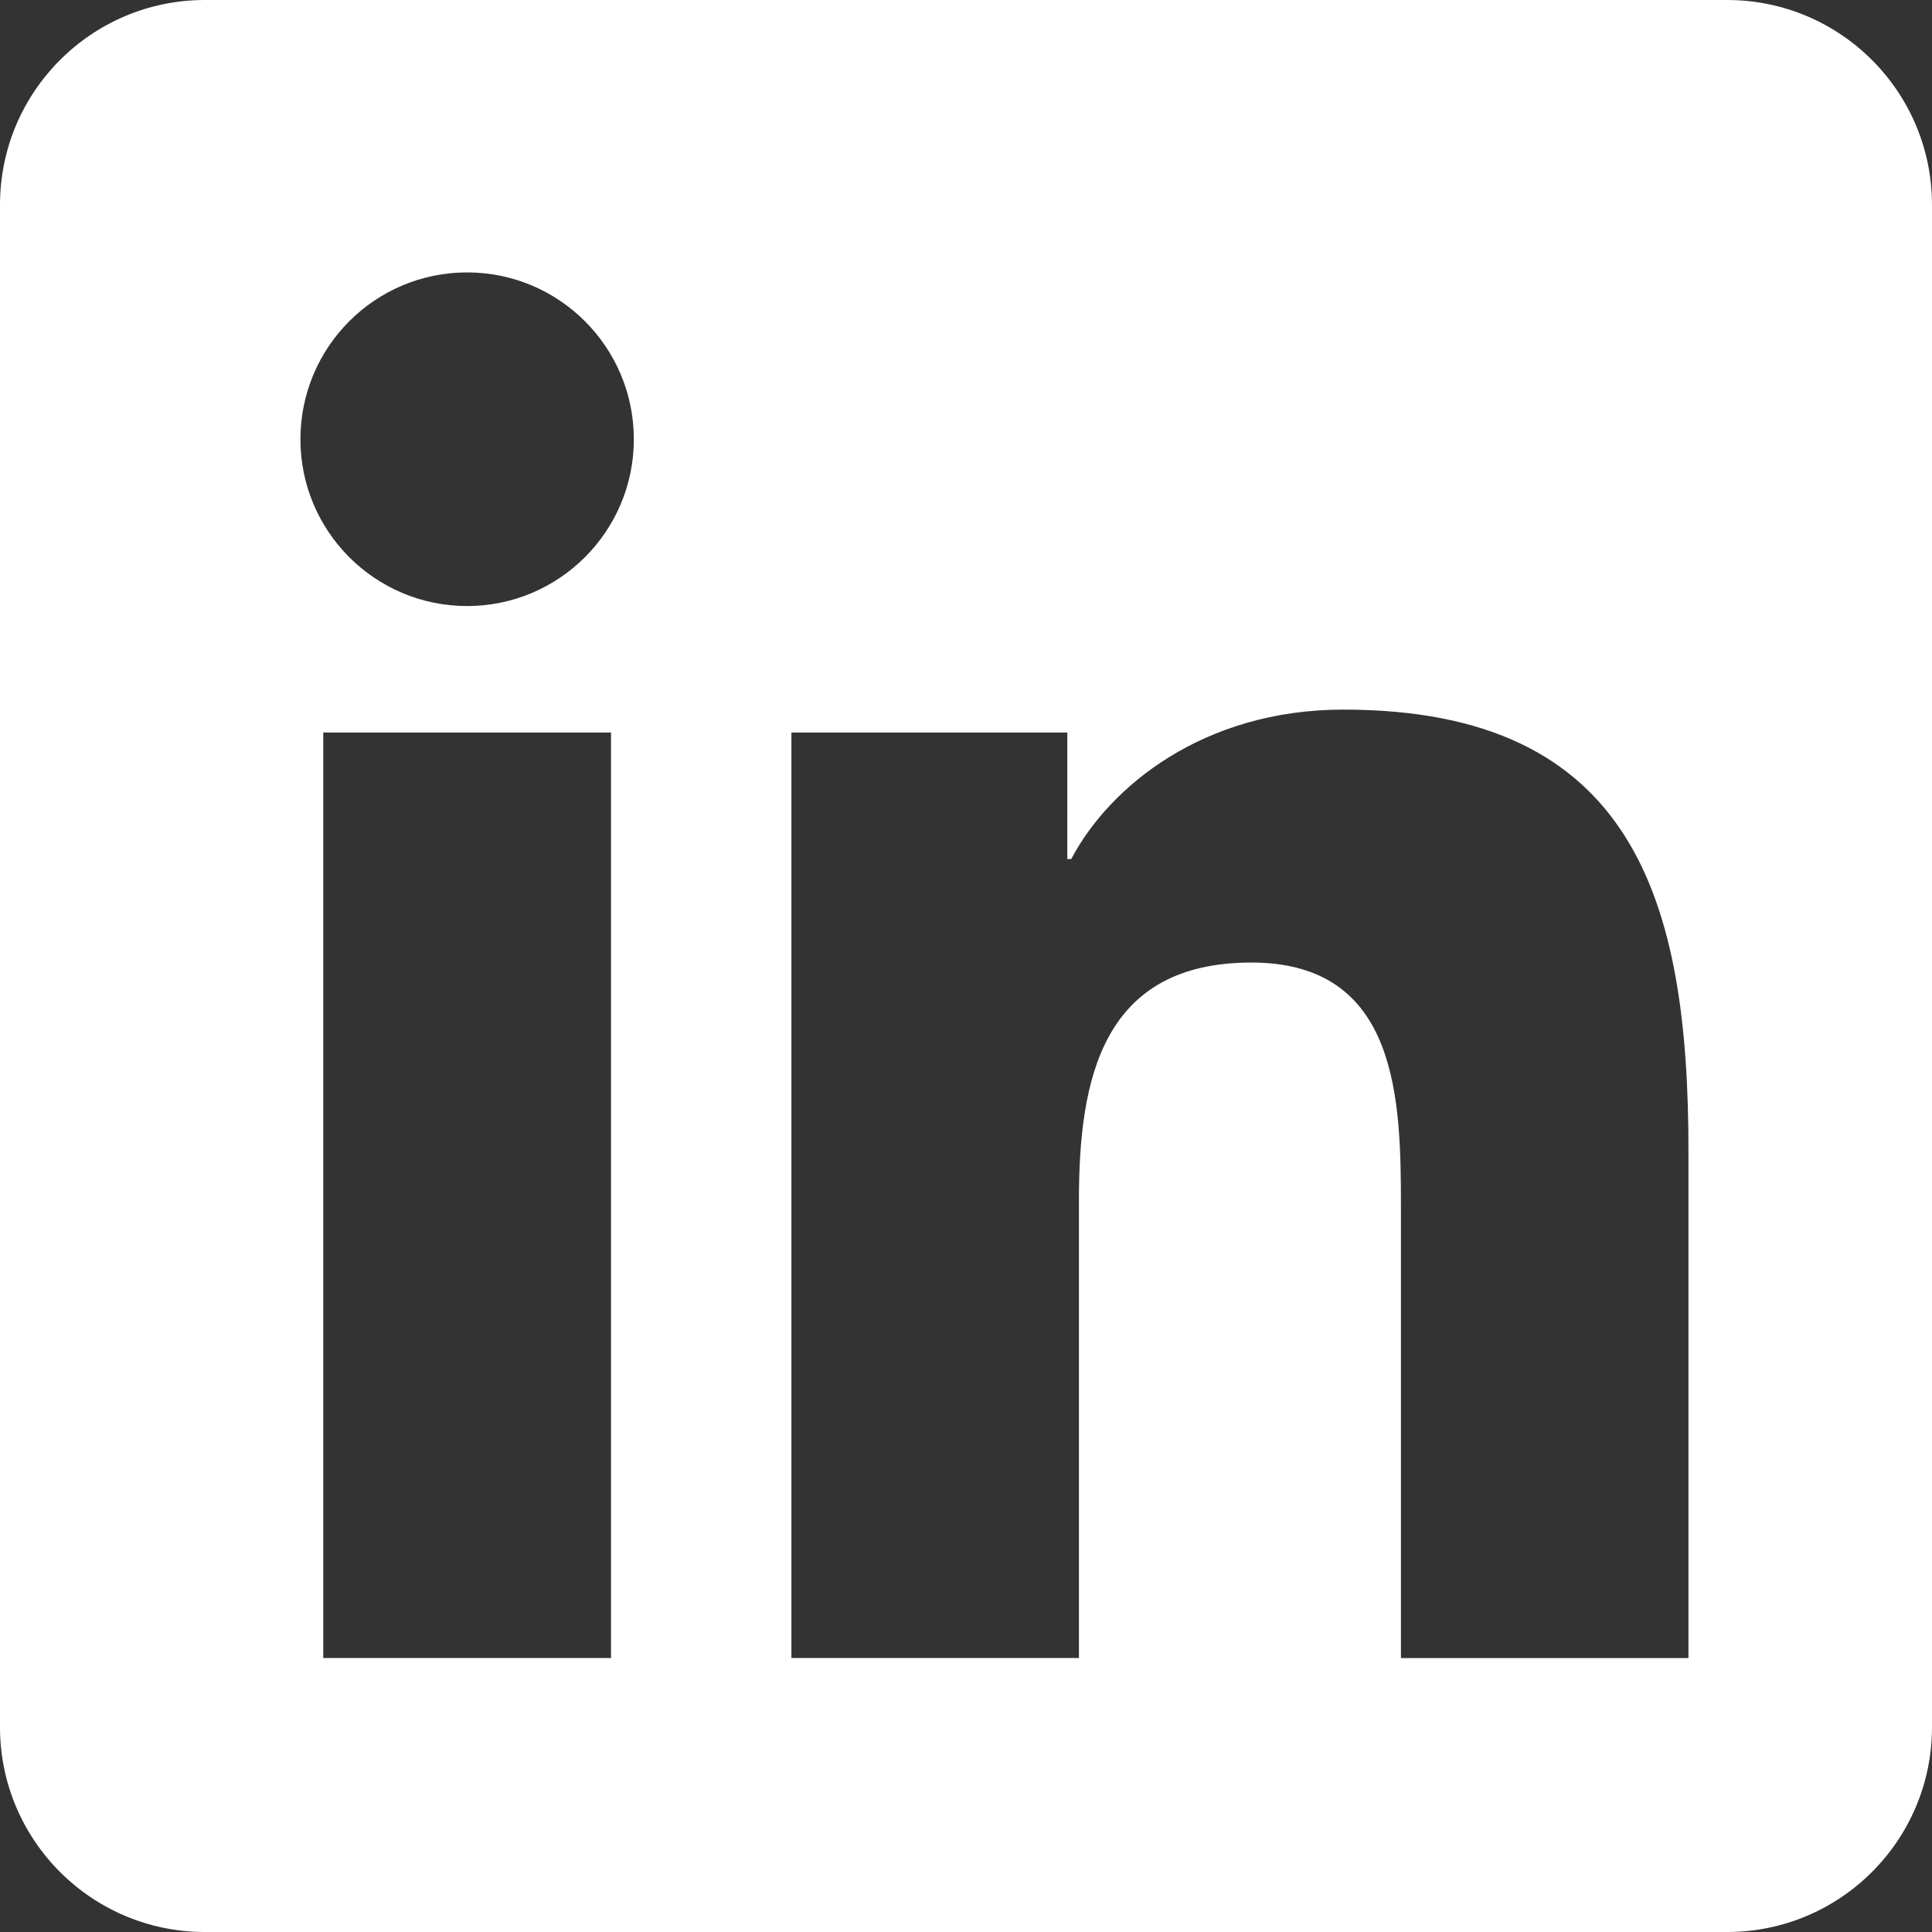 <svg fill="none" height="66" viewBox="0 0 66 66" width="66" xmlns="http://www.w3.org/2000/svg"><rect x="0" y="0" width="66" height="66" fill="#333333" stroke="none"/><path clip-rule="evenodd" d="m0 7c0-3.866 3.134-7 7-7h52c3.866 0 7 3.134 7 7v52c0 3.866-3.134 7-7 7h-52c-3.866 0-7-3.134-7-7zm11.043 18.023h9.83v31.618h-9.83zm4.915-15.717c3.142 0 5.695 2.553 5.695 5.7 0 3.144-2.553 5.697-5.695 5.697-3.149 0-5.695-2.553-5.695-5.697 0-3.147 2.546-5.7 5.695-5.7zm20.504 15.717h-9.426v31.618h9.822v-15.639c0-4.123.78-8.12 5.894-8.12 5.043 0 5.106 4.716 5.106 8.384v15.376h9.822v-17.341c0-8.513-1.837-15.06-11.788-15.06-4.779 0-7.986 2.62-9.298 5.106h-.134z" fill="#fff" fill-rule="evenodd"/></svg>
